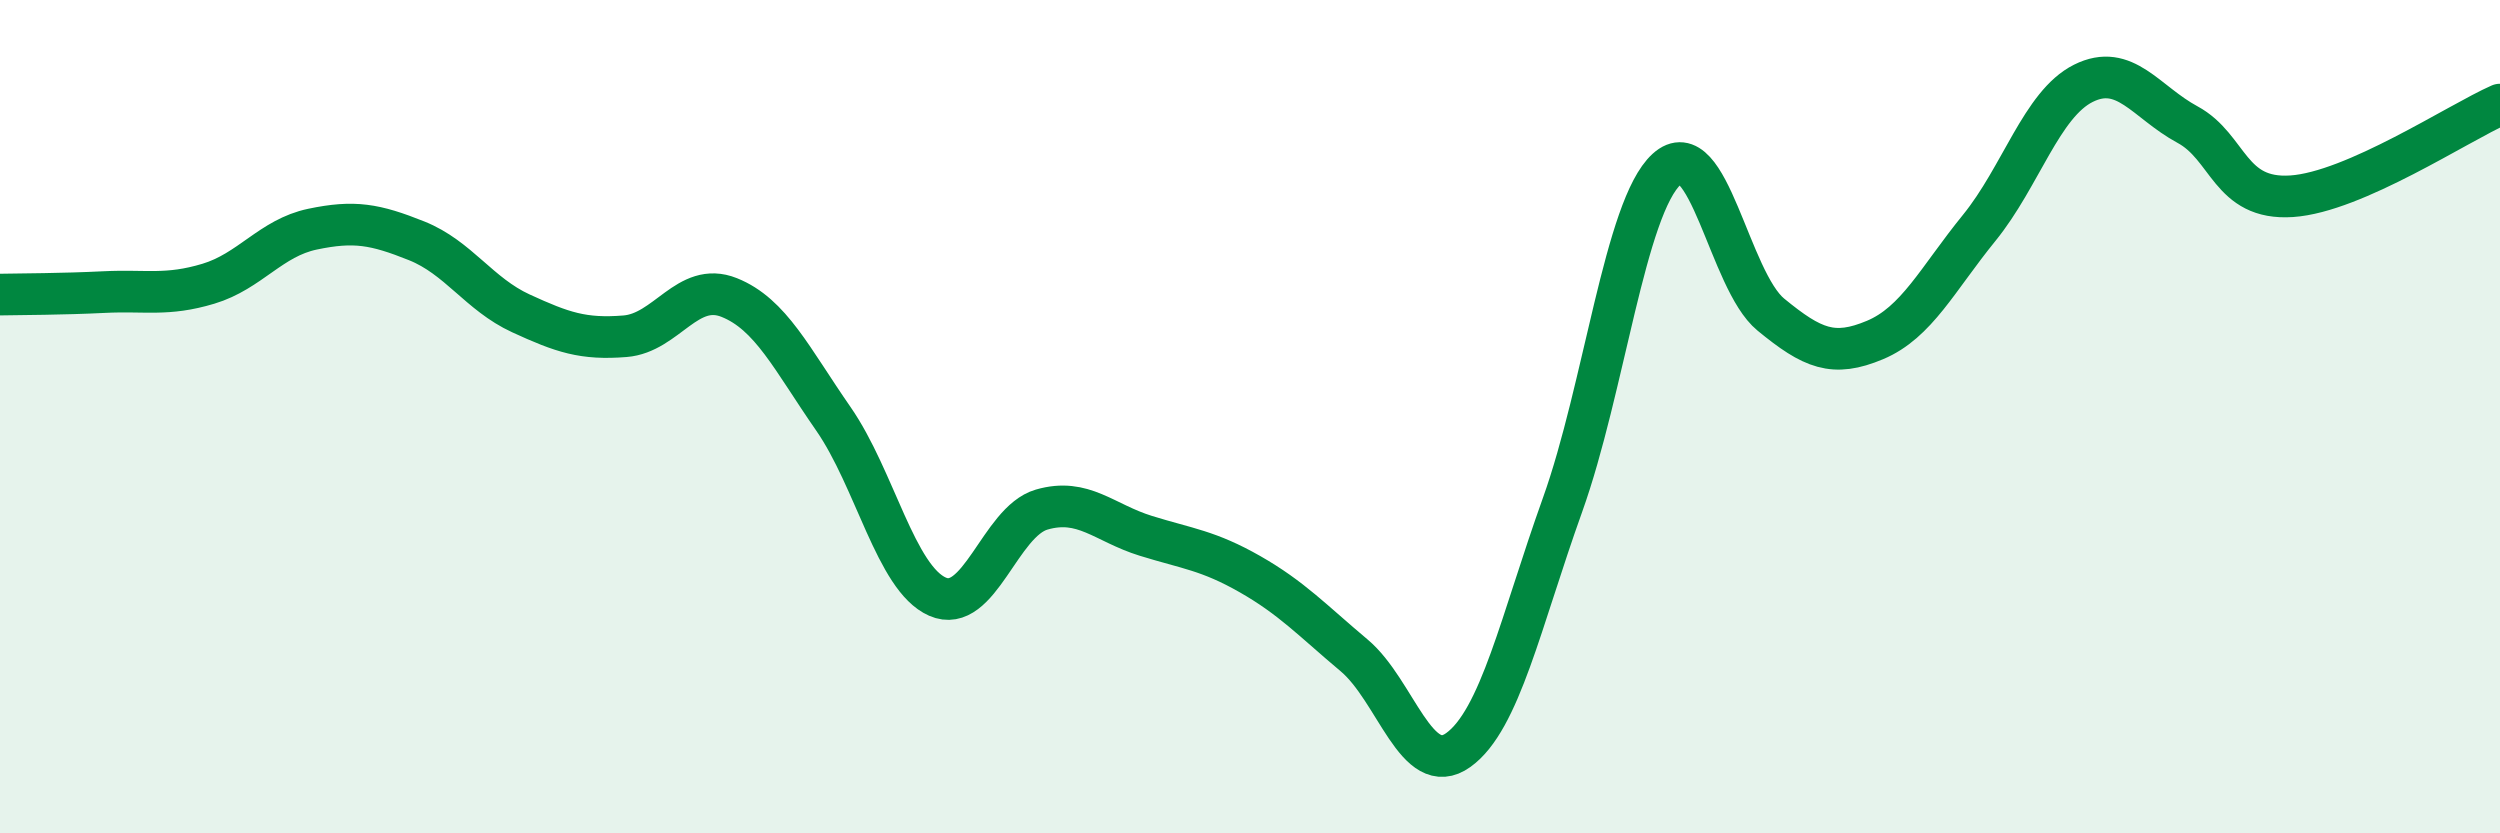 
    <svg width="60" height="20" viewBox="0 0 60 20" xmlns="http://www.w3.org/2000/svg">
      <path
        d="M 0,7.07 C 0.5,7.06 1.5,7.06 2.5,7.01 C 3.5,6.96 4,7.11 5,6.81 C 6,6.51 6.5,5.71 7.5,5.5 C 8.5,5.29 9,5.38 10,5.78 C 11,6.18 11.5,7.06 12.5,7.52 C 13.5,7.98 14,8.15 15,8.07 C 16,7.99 16.5,6.74 17.5,7.14 C 18.5,7.54 19,8.61 20,10.05 C 21,11.49 21.5,13.88 22.5,14.32 C 23.5,14.76 24,12.52 25,12.23 C 26,11.94 26.5,12.55 27.5,12.86 C 28.5,13.17 29,13.21 30,13.78 C 31,14.35 31.5,14.89 32.5,15.73 C 33.5,16.57 34,18.72 35,18 C 36,17.28 36.5,14.91 37.5,12.12 C 38.5,9.33 39,4.97 40,4.06 C 41,3.15 41.5,6.73 42.5,7.55 C 43.5,8.37 44,8.58 45,8.16 C 46,7.74 46.5,6.7 47.5,5.47 C 48.5,4.24 49,2.5 50,2 C 51,1.5 51.5,2.45 52.5,2.99 C 53.5,3.53 53.5,4.81 55,4.71 C 56.5,4.61 59,2.95 60,2.51L60 20L0 20Z"
        fill="#008740"
        opacity="0.1"
        stroke-linecap="round"
        stroke-linejoin="round"
      />
      <path
        d="M 0,7.07 C 0.5,7.06 1.5,7.06 2.5,7.01 C 3.5,6.96 4,7.11 5,6.81 C 6,6.51 6.5,5.71 7.5,5.5 C 8.5,5.29 9,5.38 10,5.78 C 11,6.18 11.5,7.06 12.5,7.52 C 13.5,7.98 14,8.15 15,8.07 C 16,7.99 16.5,6.74 17.5,7.14 C 18.5,7.54 19,8.61 20,10.05 C 21,11.49 21.5,13.88 22.5,14.32 C 23.5,14.76 24,12.52 25,12.23 C 26,11.94 26.5,12.55 27.5,12.86 C 28.5,13.17 29,13.21 30,13.78 C 31,14.35 31.5,14.89 32.5,15.73 C 33.5,16.57 34,18.72 35,18 C 36,17.28 36.5,14.91 37.5,12.12 C 38.5,9.33 39,4.97 40,4.06 C 41,3.15 41.5,6.73 42.5,7.55 C 43.5,8.37 44,8.58 45,8.16 C 46,7.74 46.5,6.7 47.5,5.47 C 48.5,4.24 49,2.5 50,2 C 51,1.5 51.5,2.45 52.5,2.99 C 53.5,3.53 53.5,4.81 55,4.71 C 56.5,4.61 59,2.95 60,2.51"
        stroke="#008740"
        stroke-width="1"
        fill="none"
        stroke-linecap="round"
        stroke-linejoin="round"
      />
    </svg>
  